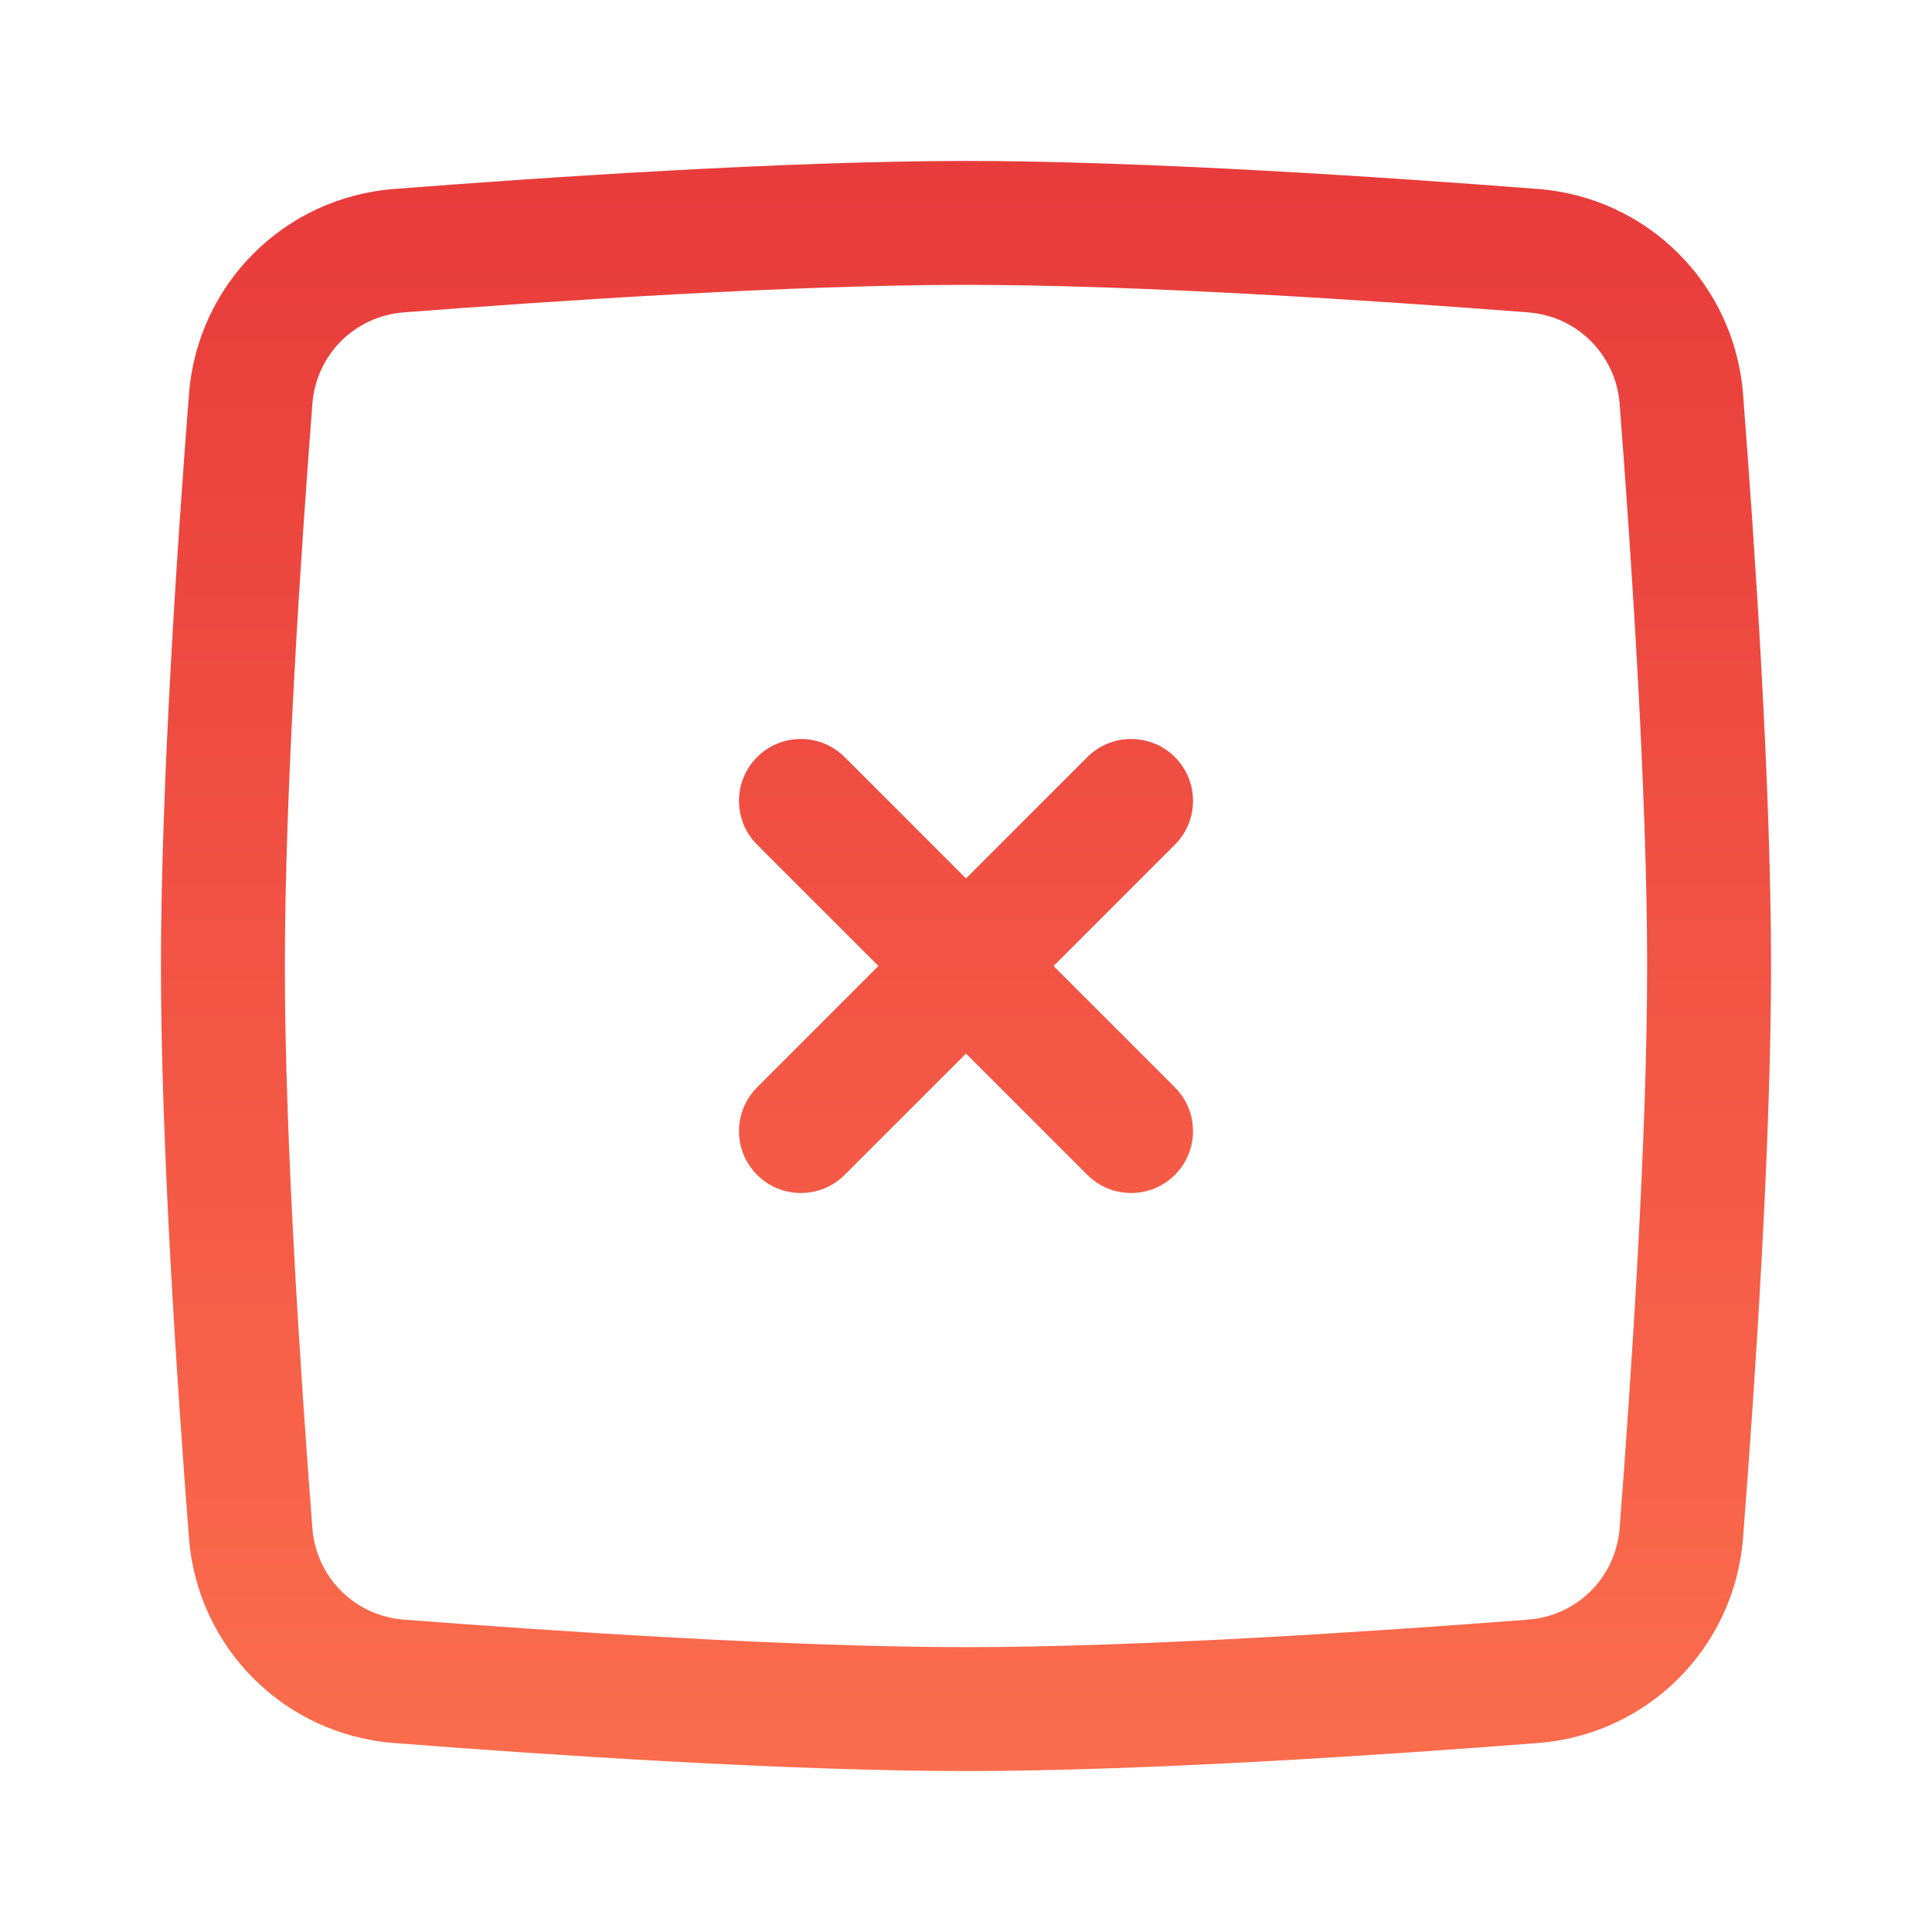 <svg width="16" height="16" viewBox="0 0 16 16" fill="none" xmlns="http://www.w3.org/2000/svg">
<path fill-rule="evenodd" clip-rule="evenodd" d="M6.27 6.27C6.47 6.07 6.795 6.07 6.995 6.27L8 7.275L9.005 6.27C9.205 6.07 9.53 6.07 9.73 6.27C9.93 6.47 9.93 6.795 9.73 6.995L8.725 8L9.73 9.005C9.93 9.205 9.93 9.53 9.73 9.73C9.53 9.93 9.205 9.93 9.005 9.73L8 8.725L6.995 9.73C6.795 9.93 6.47 9.93 6.27 9.73C6.07 9.53 6.07 9.205 6.27 9.005L7.275 8L6.27 6.995C6.07 6.795 6.07 6.47 6.27 6.27Z" fill="url(#paint0_linear)"/>
<path fill-rule="evenodd" clip-rule="evenodd" d="M8 2.359C6.554 2.359 4.577 2.492 3.343 2.587C2.937 2.619 2.619 2.937 2.587 3.343C2.492 4.577 2.359 6.554 2.359 8C2.359 9.446 2.492 11.423 2.587 12.657C2.619 13.063 2.937 13.381 3.343 13.413C4.577 13.508 6.554 13.641 8 13.641C9.446 13.641 11.422 13.508 12.657 13.413C13.062 13.381 13.381 13.063 13.413 12.657C13.508 11.423 13.641 9.446 13.641 8C13.641 6.554 13.508 4.577 13.413 3.343C13.381 2.937 13.062 2.619 12.657 2.587C11.422 2.492 9.446 2.359 8 2.359ZM3.264 1.565C4.499 1.469 6.51 1.333 8 1.333C9.49 1.333 11.501 1.469 12.736 1.565C13.646 1.635 14.365 2.354 14.435 3.264C14.531 4.499 14.667 6.51 14.667 8C14.667 9.49 14.531 11.501 14.435 12.736C14.365 13.646 13.646 14.365 12.736 14.435C11.501 14.531 9.49 14.667 8 14.667C6.51 14.667 4.499 14.531 3.264 14.435C2.354 14.365 1.635 13.646 1.565 12.736C1.469 11.501 1.333 9.49 1.333 8C1.333 6.51 1.469 4.499 1.565 3.264C1.635 2.354 2.354 1.635 3.264 1.565Z" fill="url(#paint1_linear)"/>
<defs>
<linearGradient id="paint0_linear" x1="8" y1="1.333" x2="8" y2="14.667" gradientUnits="userSpaceOnUse">
<stop stop-color="#E83B3B"/>
<stop offset="1" stop-color="#FB6D4D"/>
</linearGradient>
<linearGradient id="paint1_linear" x1="8" y1="1.333" x2="8" y2="14.667" gradientUnits="userSpaceOnUse">
<stop stop-color="#E83B3B"/>
<stop offset="1" stop-color="#FB6D4D"/>
</linearGradient>
</defs>
</svg>
